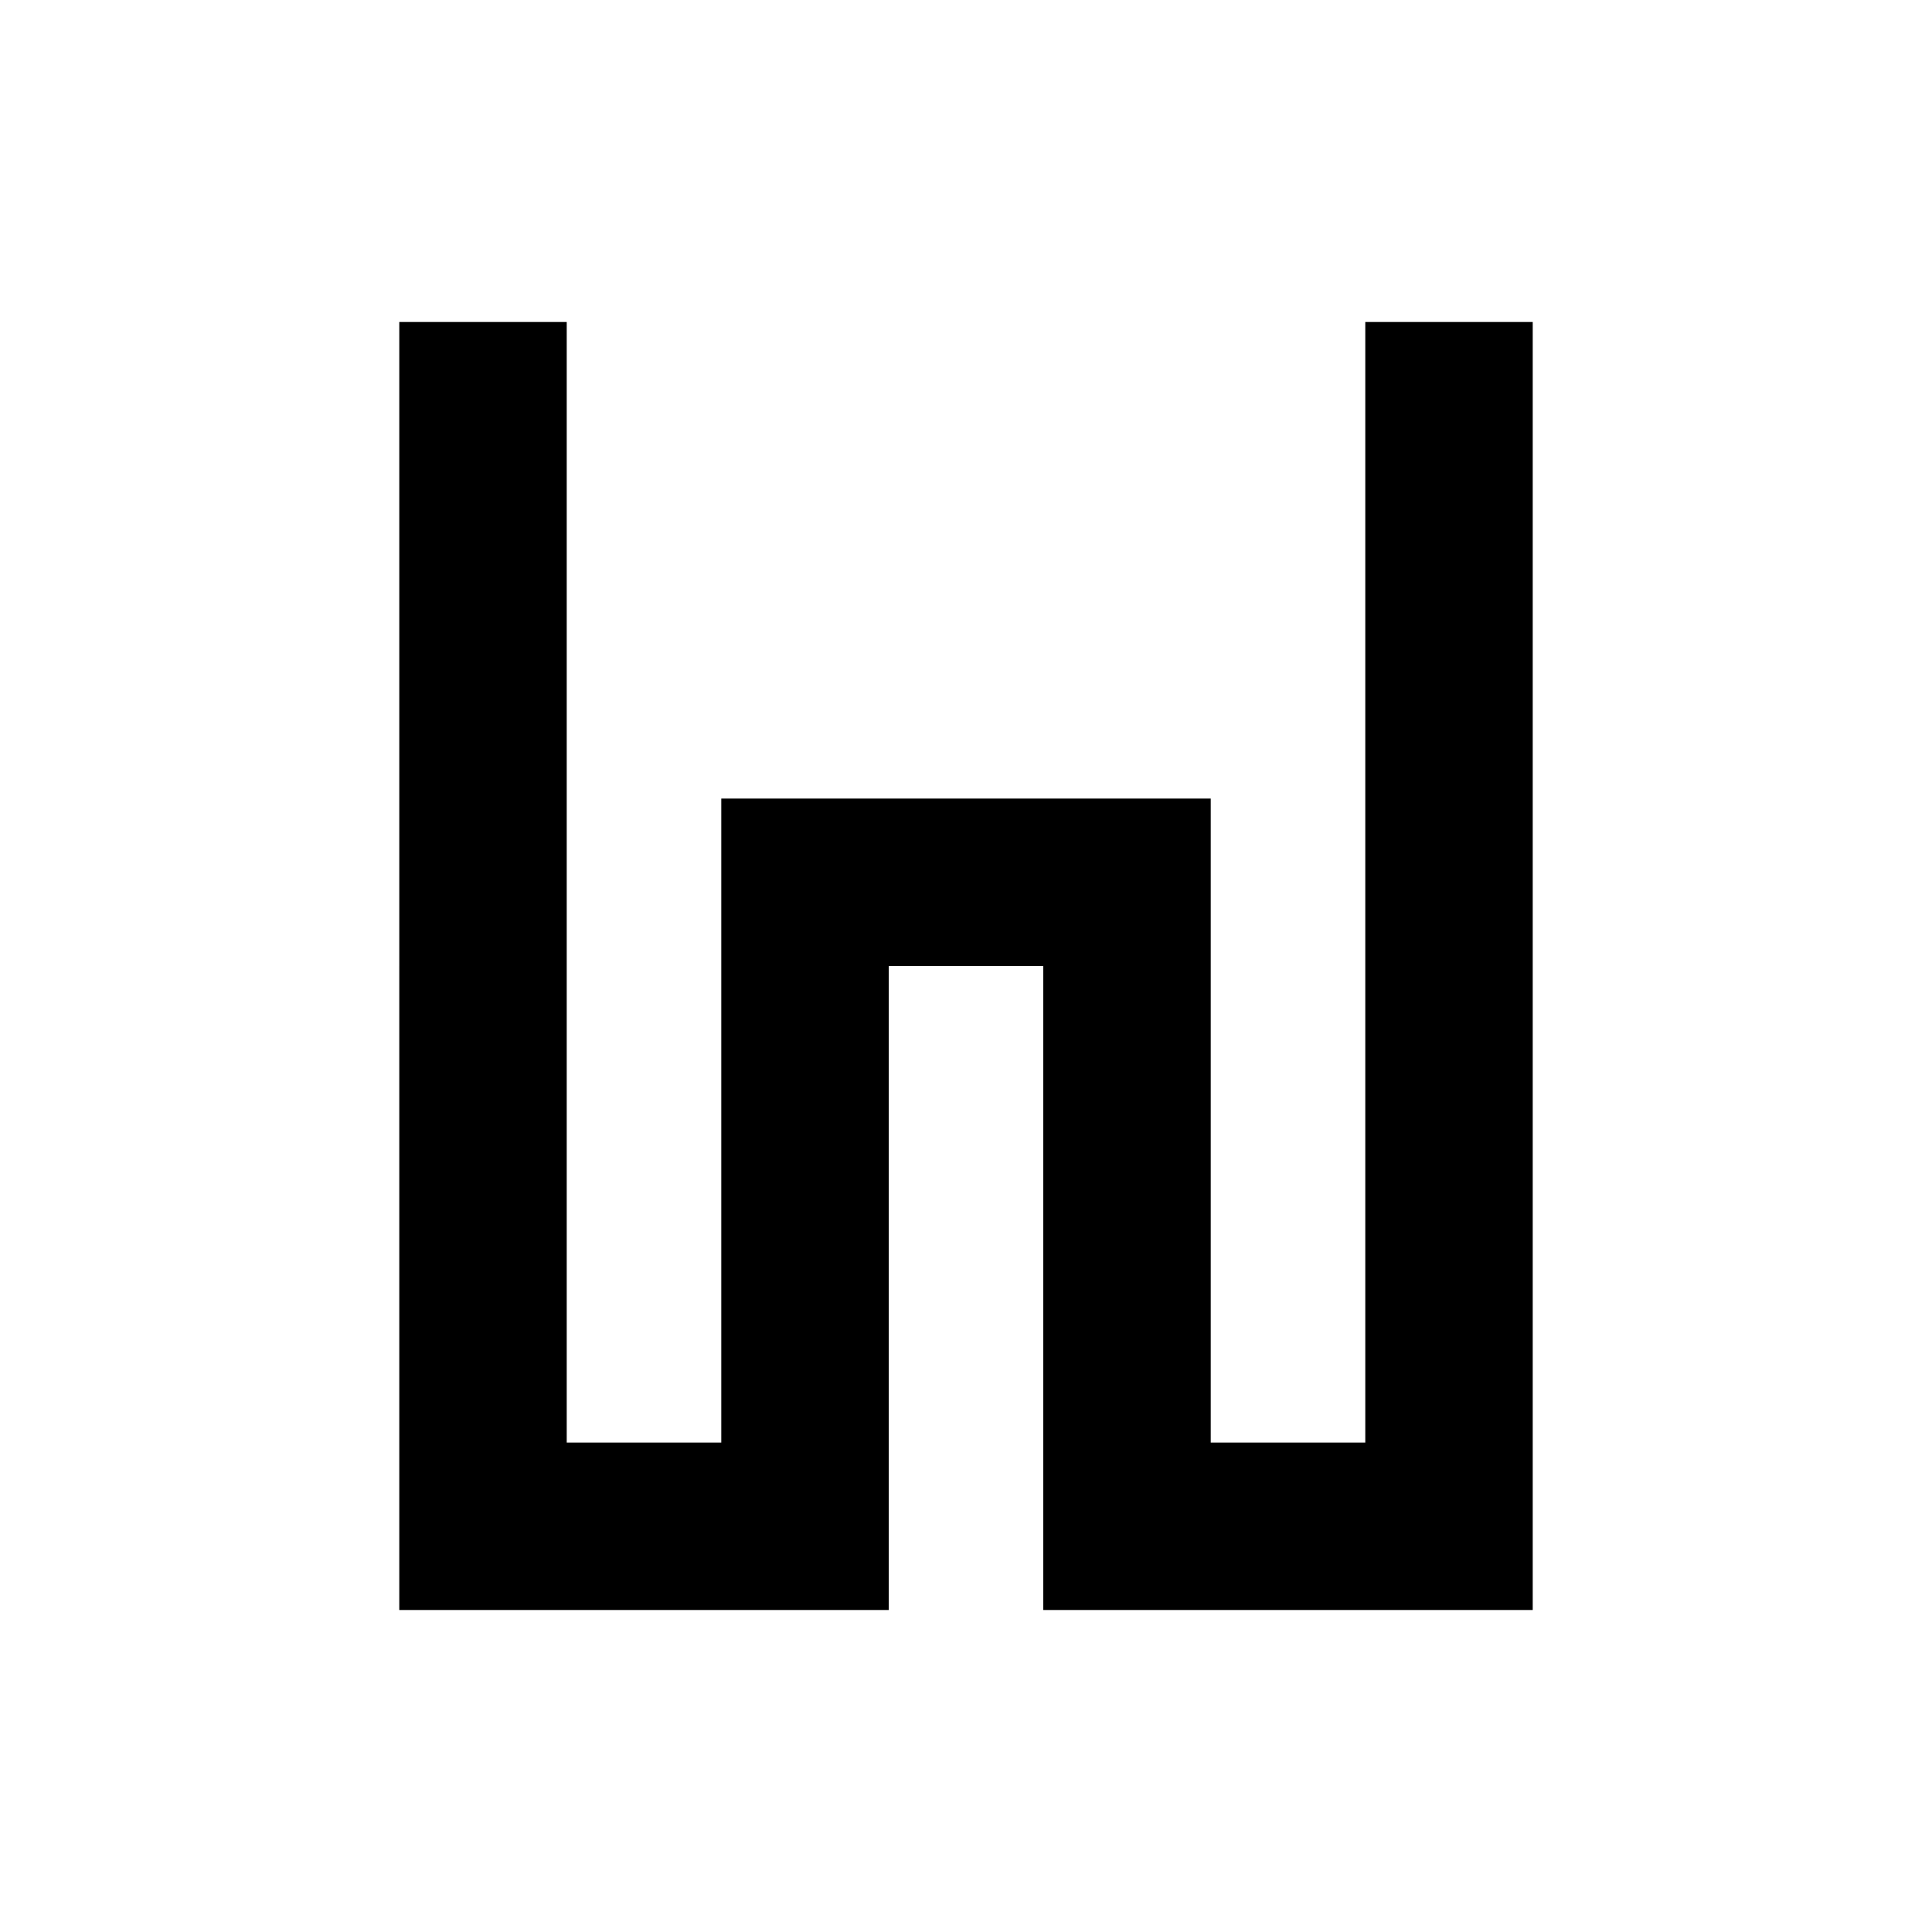 <?xml version="1.0" standalone="no"?>
<!DOCTYPE svg PUBLIC "-//W3C//DTD SVG 20010904//EN"
 "http://www.w3.org/TR/2001/REC-SVG-20010904/DTD/svg10.dtd">
<svg version="1.0" xmlns="http://www.w3.org/2000/svg"
 width="150pt" height="150pt" viewBox="0 0 150 150"
 preserveAspectRatio="xMidYMid meet">
<g transform="translate(0,150) scale(0.1,-0.1)"
fill="#000000" stroke="none">
<path d="M310 750 l0 -500 190 0 190 0 0 250 0 250 60 0 60 0 0 -250 0 -250
190 0 190 0 0 500 0 500 -65 0 -65 0 0 -435 0 -435 -60 0 -60 0 0 250 0 250
-190 0 -190 0 0 -250 0 -250 -60 0 -60 0 0 435 0 435 -65 0 -65 0 0 -500z"/>
</g>
</svg>
